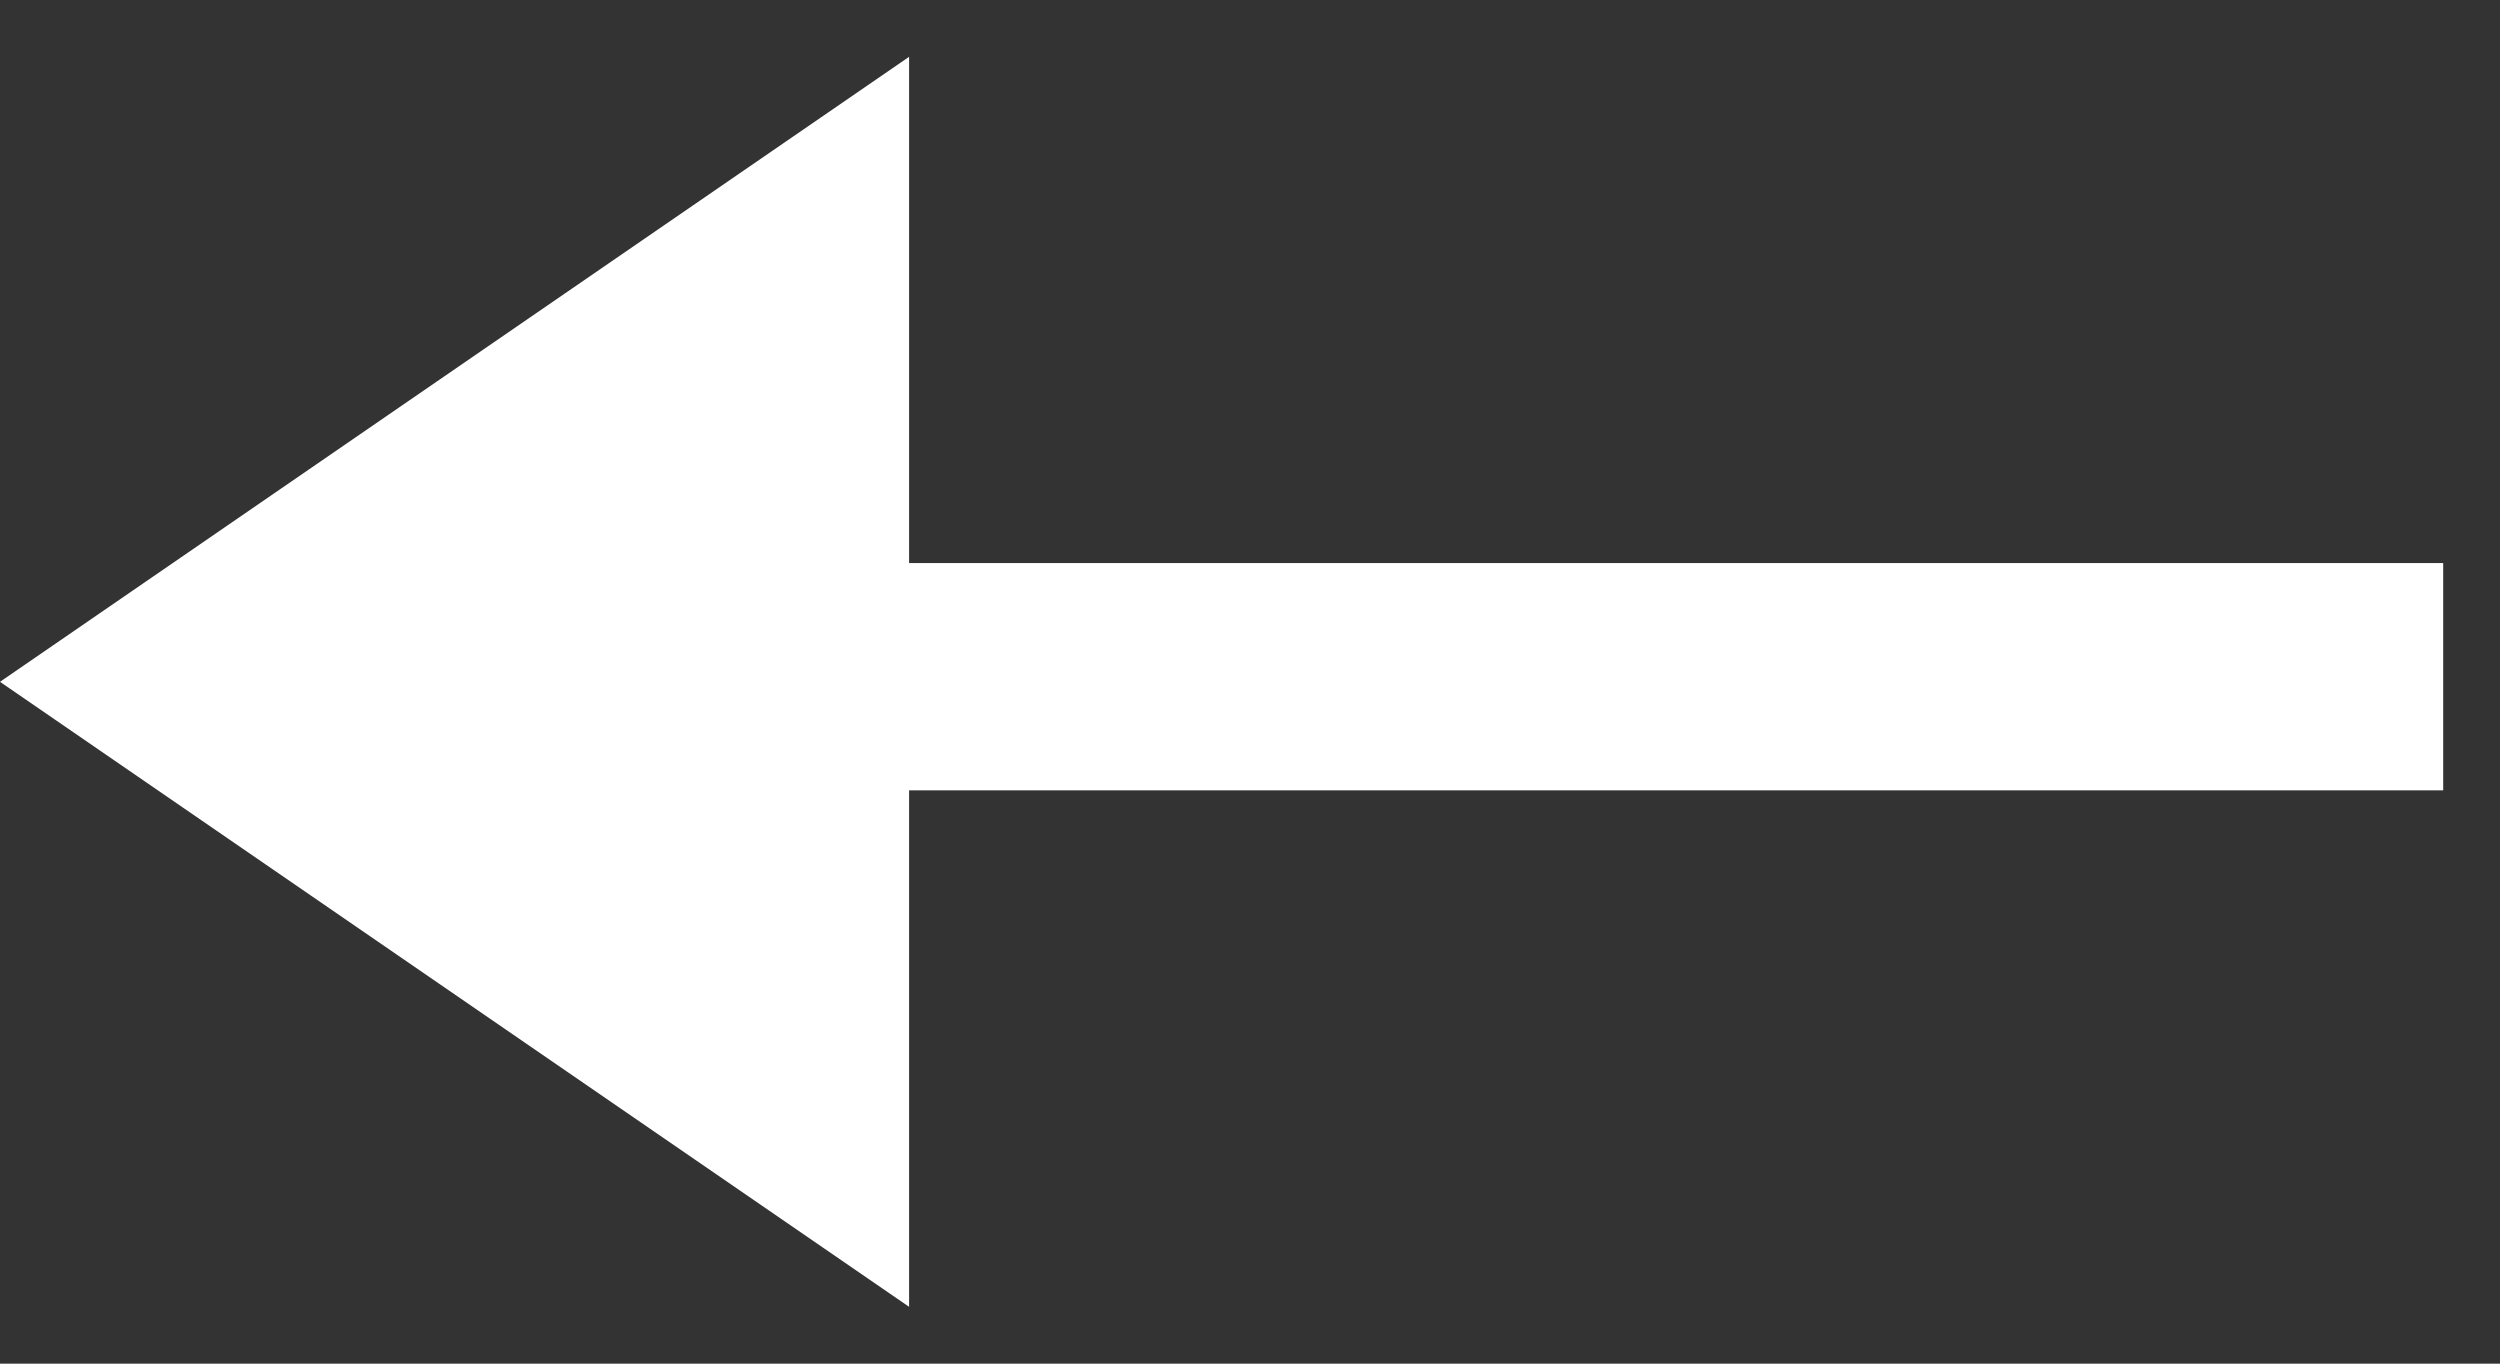 <svg width="22" height="12" viewBox="0 0 22 12" fill="none" xmlns="http://www.w3.org/2000/svg">
<rect x="0" y="0" width="22" height="12" fill="#333333" stroke="none"/>
<path d="M8 11.5L8 0.5L0 6L8 11.5Z" fill="white"/>
<rect width="14" height="2" transform="matrix(1 0 0 -1 7.5 6.955)" fill="white"/>
</svg>
